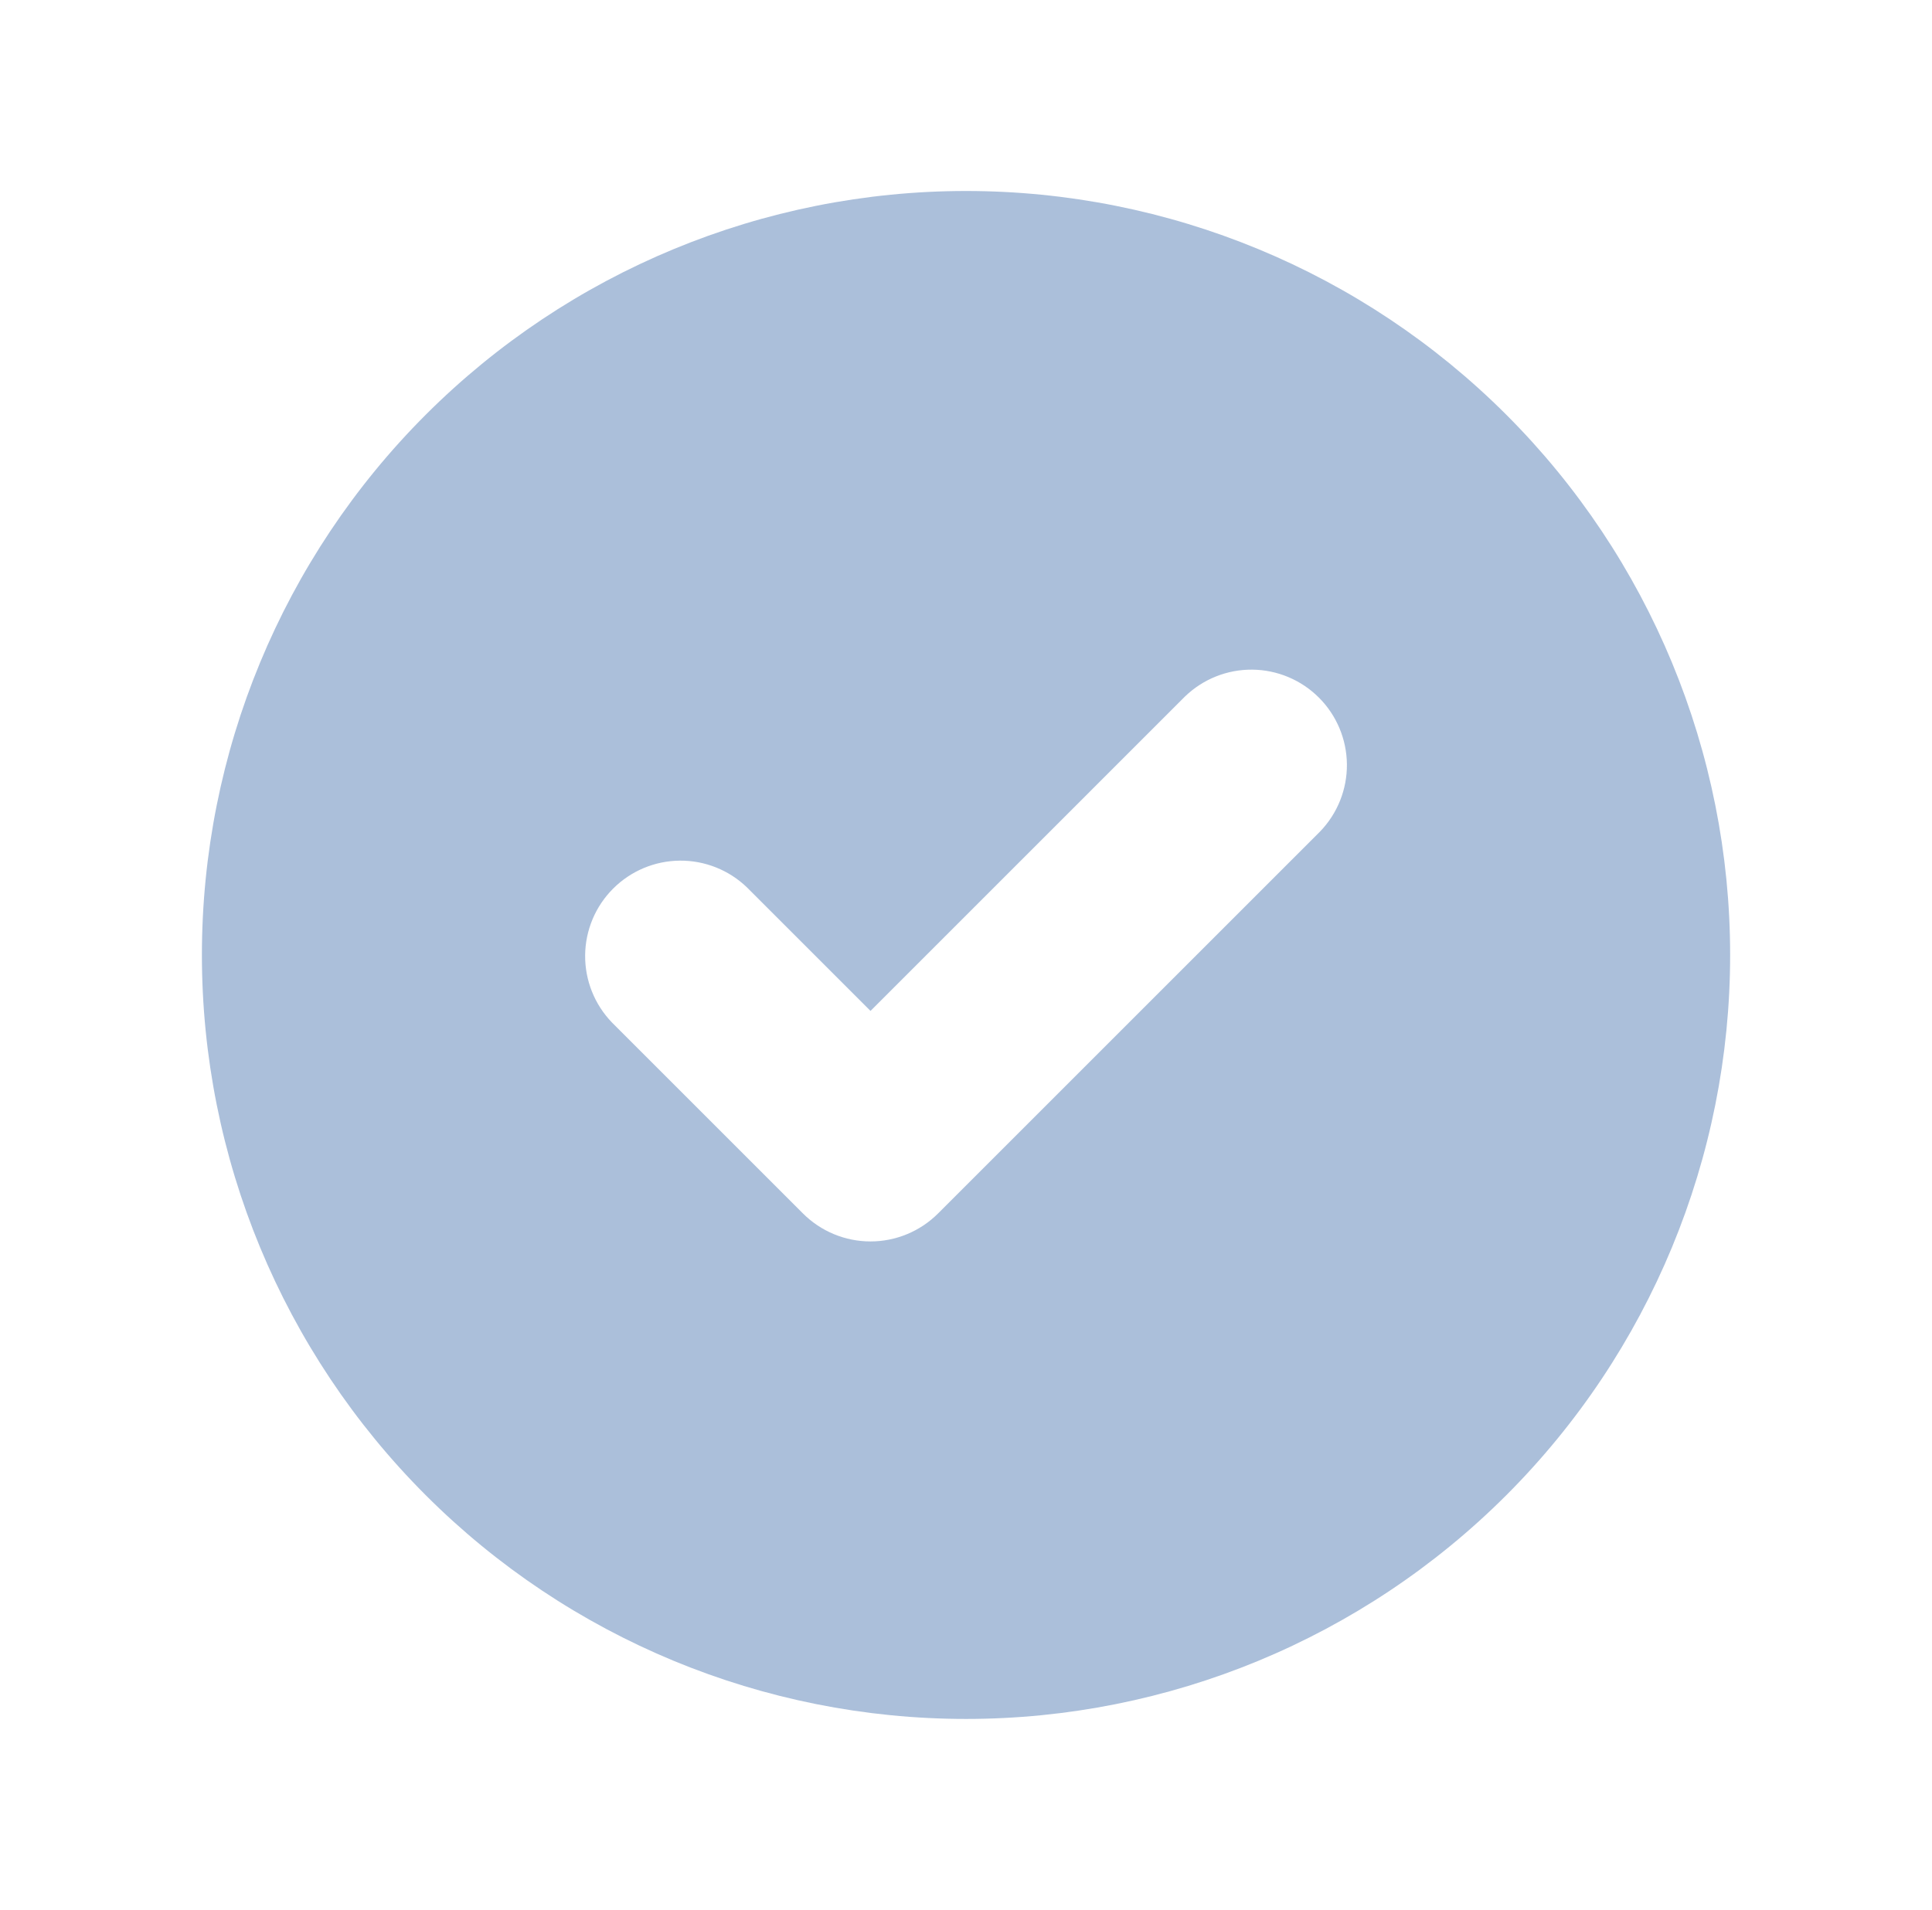 <svg width="89" height="88" viewBox="0 0 89 88" fill="none" xmlns="http://www.w3.org/2000/svg">
<path fill-rule="evenodd" clip-rule="evenodd" d="M44.501 79.2C53.836 79.2 62.79 75.492 69.391 68.89C75.992 62.289 79.701 53.336 79.701 44C79.701 34.664 75.992 25.711 69.391 19.11C62.79 12.509 53.836 8.8 44.501 8.8C35.165 8.8 26.212 12.509 19.611 19.11C13.009 25.711 9.301 34.664 9.301 44C9.301 53.336 13.009 62.289 19.611 68.89C26.212 75.492 35.165 79.2 44.501 79.2ZM60.812 38.311C61.613 37.481 62.057 36.37 62.047 35.216C62.036 34.062 61.574 32.959 60.758 32.143C59.942 31.327 58.839 30.864 57.685 30.854C56.531 30.844 55.42 31.288 54.59 32.089L40.101 46.578L34.412 40.889C33.582 40.088 32.47 39.644 31.317 39.654C30.163 39.664 29.059 40.127 28.244 40.943C27.428 41.759 26.965 42.862 26.955 44.016C26.945 45.169 27.389 46.281 28.19 47.111L36.99 55.911C37.815 56.736 38.934 57.199 40.101 57.199C41.267 57.199 42.386 56.736 43.212 55.911L60.812 38.311Z" fill="#ABBFDA"/>
</svg>
